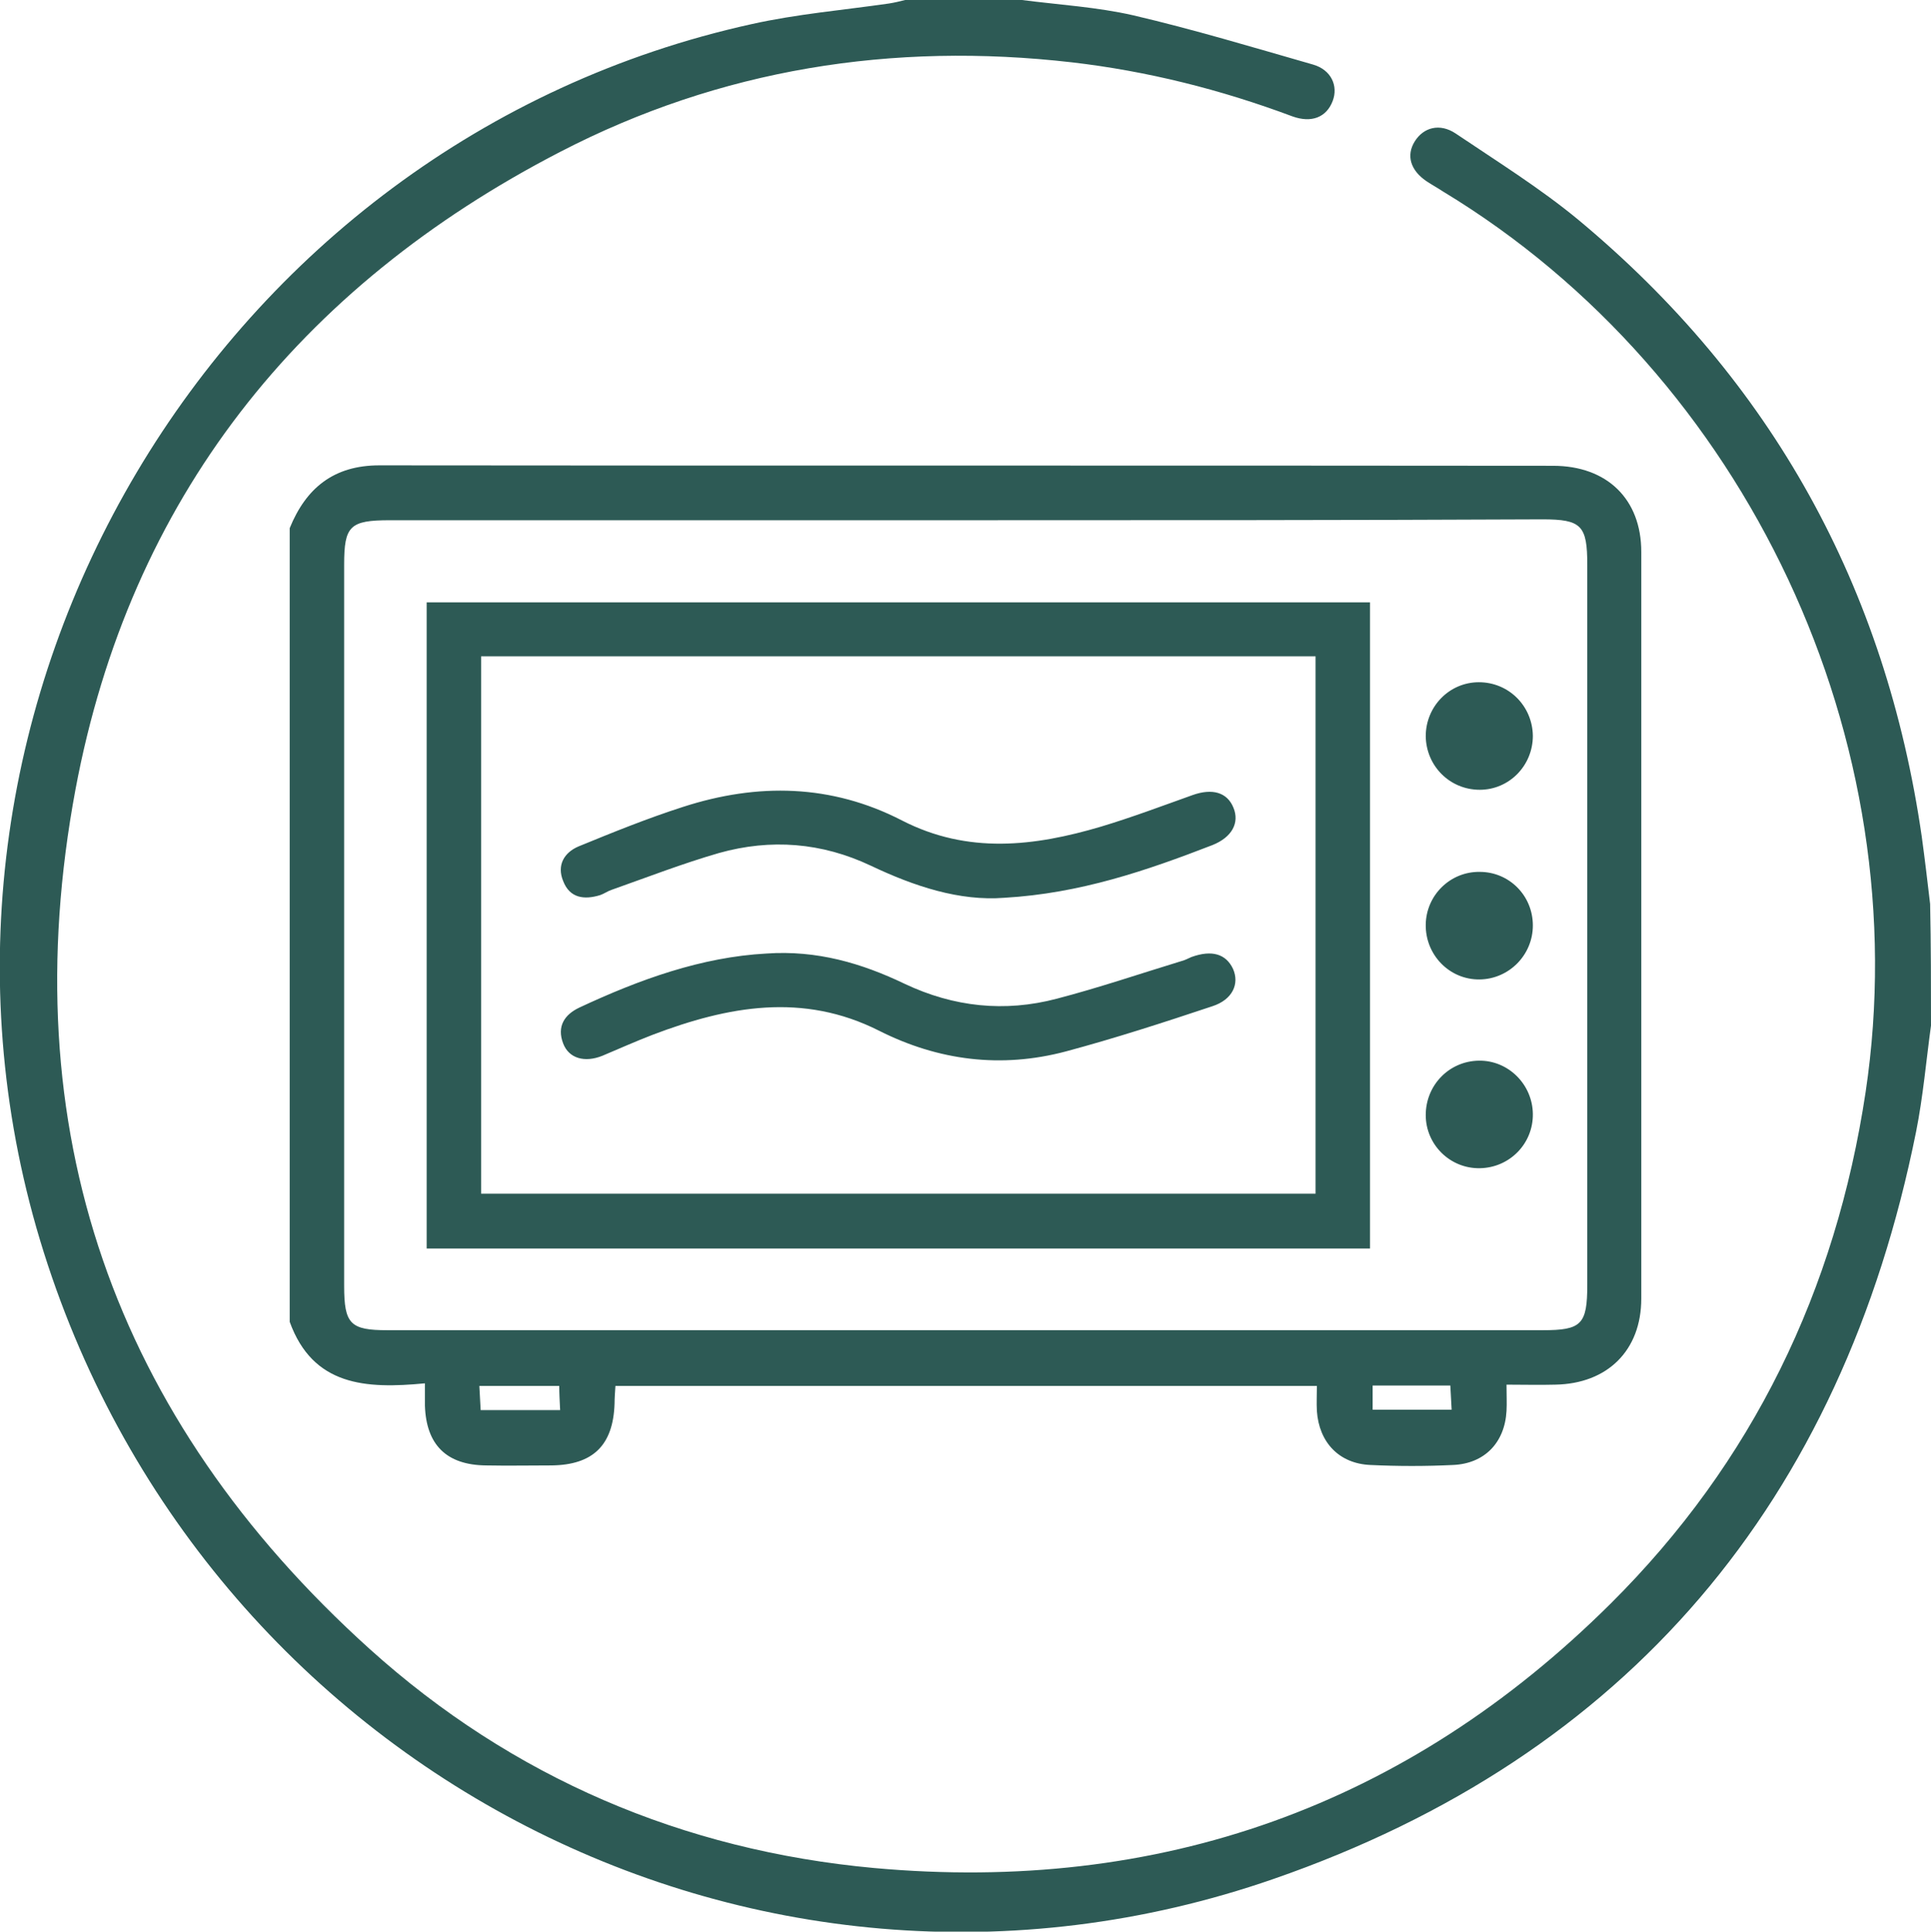 <?xml version="1.0" encoding="UTF-8"?> <svg xmlns="http://www.w3.org/2000/svg" xmlns:xlink="http://www.w3.org/1999/xlink" version="1.1" id="Layer_1" x="0px" y="0px" viewBox="0 0 43.99 44" style="enable-background:new 0 0 43.99 44;" xml:space="preserve"> <style type="text/css"> .st0{fill:#2D5A55;} .st1{fill:none;stroke:#2D5A55;stroke-width:1.5;stroke-linecap:round;stroke-linejoin:round;stroke-miterlimit:10;} .st2{fill:none;stroke:#00FF00;stroke-width:3;stroke-miterlimit:10;} .st3{fill:#FFFFFF;} .st4{fill:none;stroke:#2D5A55;stroke-width:0.5;stroke-linecap:round;stroke-linejoin:round;} .st5{fill:none;stroke:#2D5A55;stroke-width:0.5;stroke-linecap:round;stroke-linejoin:round;stroke-dasharray:0.497,0.993;} .st6{fill:none;stroke:#2D5A55;stroke-width:0.5;stroke-linecap:round;stroke-linejoin:round;stroke-dasharray:0.532,1.064;} .st7{fill:none;stroke:#2D5A55;stroke-width:0.5;stroke-linecap:round;stroke-linejoin:round;stroke-miterlimit:10;stroke-dasharray:0.5,1;} .st8{fill:none;stroke:#2D5A55;stroke-width:0.75;stroke-linecap:round;stroke-linejoin:round;stroke-miterlimit:10;} .st9{fill:none;stroke:#2D5A55;stroke-linecap:round;stroke-linejoin:round;stroke-miterlimit:10;} </style> <g> <path class="st0" d="M43.99,23.36c-0.11,0.8-0.18,1.62-0.34,2.42c-1.69,8.41-6.56,14.22-14.64,17.02 c-11.9,4.13-24.69-2.7-28.18-14.83C-2.61,15.95,4.93,3.24,17.12,0.55c1.03-0.23,2.09-0.32,3.13-0.47c0.13-0.02,0.25-0.05,0.37-0.08 c0.89,0,1.78,0,2.66,0c0.85,0.11,1.71,0.16,2.54,0.35c1.37,0.32,2.73,0.73,4.09,1.12c0.42,0.12,0.58,0.49,0.45,0.83 c-0.14,0.37-0.48,0.51-0.92,0.35c-1.63-0.61-3.3-1.03-5.02-1.23c-4.09-0.47-8.01,0.15-11.66,2.04c-5.96,3.08-9.8,7.91-11.04,14.52 c-1.44,7.72,0.86,14.31,6.7,19.58c3.25,2.93,7.14,4.59,11.49,4.99c6.5,0.59,12.14-1.41,16.78-6.02c3.24-3.22,5.13-7.14,5.81-11.65 c1.2-8-2.7-16.33-9.63-20.52c-0.12-0.08-0.25-0.15-0.37-0.23c-0.37-0.25-0.47-0.59-0.27-0.91s0.57-0.42,0.93-0.18 c0.95,0.64,1.93,1.25,2.8,1.97c4.41,3.67,7,8.37,7.82,14.05c0.07,0.51,0.13,1.02,0.19,1.53C43.99,21.52,43.99,22.44,43.99,23.36z"></path> <g id="WlFC6r.tif"> <g> <path class="st0" d="M6.6,30.11c0-6.03,0-12.05,0-18.08c0.37-0.91,1-1.43,2.04-1.43c8.91,0.01,17.83,0,26.74,0.01 c1.23,0,2.01,0.76,2.01,1.96c0,5.67,0,11.34,0,17.01c0,1.18-0.77,1.94-1.96,1.96c-0.36,0.01-0.72,0-1.11,0 c0,0.25,0.01,0.42,0,0.6c-0.04,0.72-0.5,1.2-1.22,1.23c-0.62,0.03-1.25,0.03-1.88,0c-0.71-0.03-1.17-0.51-1.22-1.23 c-0.01-0.18,0-0.37,0-0.57c-5.36,0-10.66,0-15.98,0c-0.01,0.15-0.02,0.28-0.02,0.4c-0.03,0.95-0.49,1.4-1.44,1.41 c-0.5,0-0.99,0.01-1.49,0c-0.9-0.01-1.36-0.47-1.39-1.36c0-0.15,0-0.3,0-0.51C8.33,31.64,7.13,31.57,6.6,30.11z M22.01,11.85 c-4.38,0-8.76,0-13.13,0c-0.91,0-1.04,0.13-1.04,1.01c0,5.48,0,10.96,0,16.43c0,0.87,0.14,1.01,0.99,1.01c8.77,0,17.54,0,26.31,0 c0.89,0,1.02-0.13,1.02-1.04c0-5.46,0-10.92,0-16.39c0-0.9-0.13-1.04-1.02-1.04C30.76,11.85,26.39,11.85,22.01,11.85z M12.76,32.12c-0.01-0.22-0.02-0.38-0.02-0.55c-0.63,0-1.21,0-1.82,0c0.01,0.2,0.02,0.37,0.03,0.55 C11.55,32.12,12.12,32.12,12.76,32.12z M31.27,31.56c0,0.22,0,0.38,0,0.55c0.62,0,1.2,0,1.8,0c-0.01-0.2-0.02-0.37-0.03-0.55 C32.44,31.56,31.87,31.56,31.27,31.56z"></path> <path class="st0" d="M31.21,13.72c0,4.91,0,9.81,0,14.72c-7.17,0-14.32,0-21.49,0c0-4.91,0-9.8,0-14.72 C16.87,13.72,24.03,13.72,31.21,13.72z M10.96,14.95c0,4.11,0,8.18,0,12.24c6.36,0,12.69,0,19.01,0c0-4.1,0-8.16,0-12.24 C23.62,14.95,17.31,14.95,10.96,14.95z"></path> <path class="st0" d="M34.92,21.08c0,0.67-0.54,1.22-1.21,1.23c-0.69,0.01-1.24-0.56-1.23-1.25c0.01-0.67,0.56-1.21,1.23-1.2 C34.38,19.86,34.92,20.4,34.92,21.08z"></path> <path class="st0" d="M34.92,16.76c0,0.68-0.54,1.23-1.21,1.23c-0.68,0-1.22-0.54-1.23-1.22c0-0.68,0.54-1.23,1.21-1.23 C34.37,15.54,34.91,16.08,34.92,16.76z"></path> <path class="st0" d="M34.92,25.37c0.01,0.68-0.53,1.23-1.21,1.24c-0.68,0.01-1.23-0.54-1.23-1.21c0-0.68,0.53-1.23,1.21-1.24 C34.36,24.15,34.91,24.7,34.92,25.37z"></path> <path class="st0" d="M17.46,21.72c1.15-0.08,2.17,0.22,3.15,0.69c1.12,0.53,2.28,0.65,3.46,0.34c0.96-0.25,1.9-0.57,2.85-0.86 c0.08-0.02,0.15-0.06,0.22-0.09c0.47-0.17,0.79-0.07,0.95,0.27c0.15,0.34-0.01,0.7-0.47,0.85c-1.11,0.37-2.22,0.73-3.34,1.03 c-1.47,0.39-2.9,0.21-4.25-0.47c-1.74-0.88-3.45-0.56-5.16,0.09c-0.39,0.15-0.77,0.32-1.15,0.48c-0.4,0.16-0.76,0.06-0.89-0.28 c-0.15-0.39,0.03-0.66,0.37-0.82C14.57,22.31,15.98,21.8,17.46,21.72z"></path> <path class="st0" d="M22.88,20.45c-1.02,0.08-2.05-0.26-3.04-0.73c-1.12-0.53-2.28-0.62-3.46-0.29 c-0.83,0.24-1.63,0.55-2.45,0.84c-0.09,0.03-0.17,0.09-0.26,0.12c-0.36,0.11-0.69,0.07-0.84-0.32c-0.15-0.36,0.02-0.65,0.35-0.79 c0.78-0.32,1.57-0.64,2.38-0.9c1.7-0.55,3.38-0.52,4.99,0.31c1.5,0.77,3.01,0.59,4.53,0.14c0.7-0.21,1.39-0.47,2.09-0.72 c0.45-0.16,0.79-0.06,0.93,0.29c0.14,0.34-0.03,0.67-0.48,0.85C26.12,19.83,24.61,20.35,22.88,20.45z"></path> </g> </g> </g> </svg> 